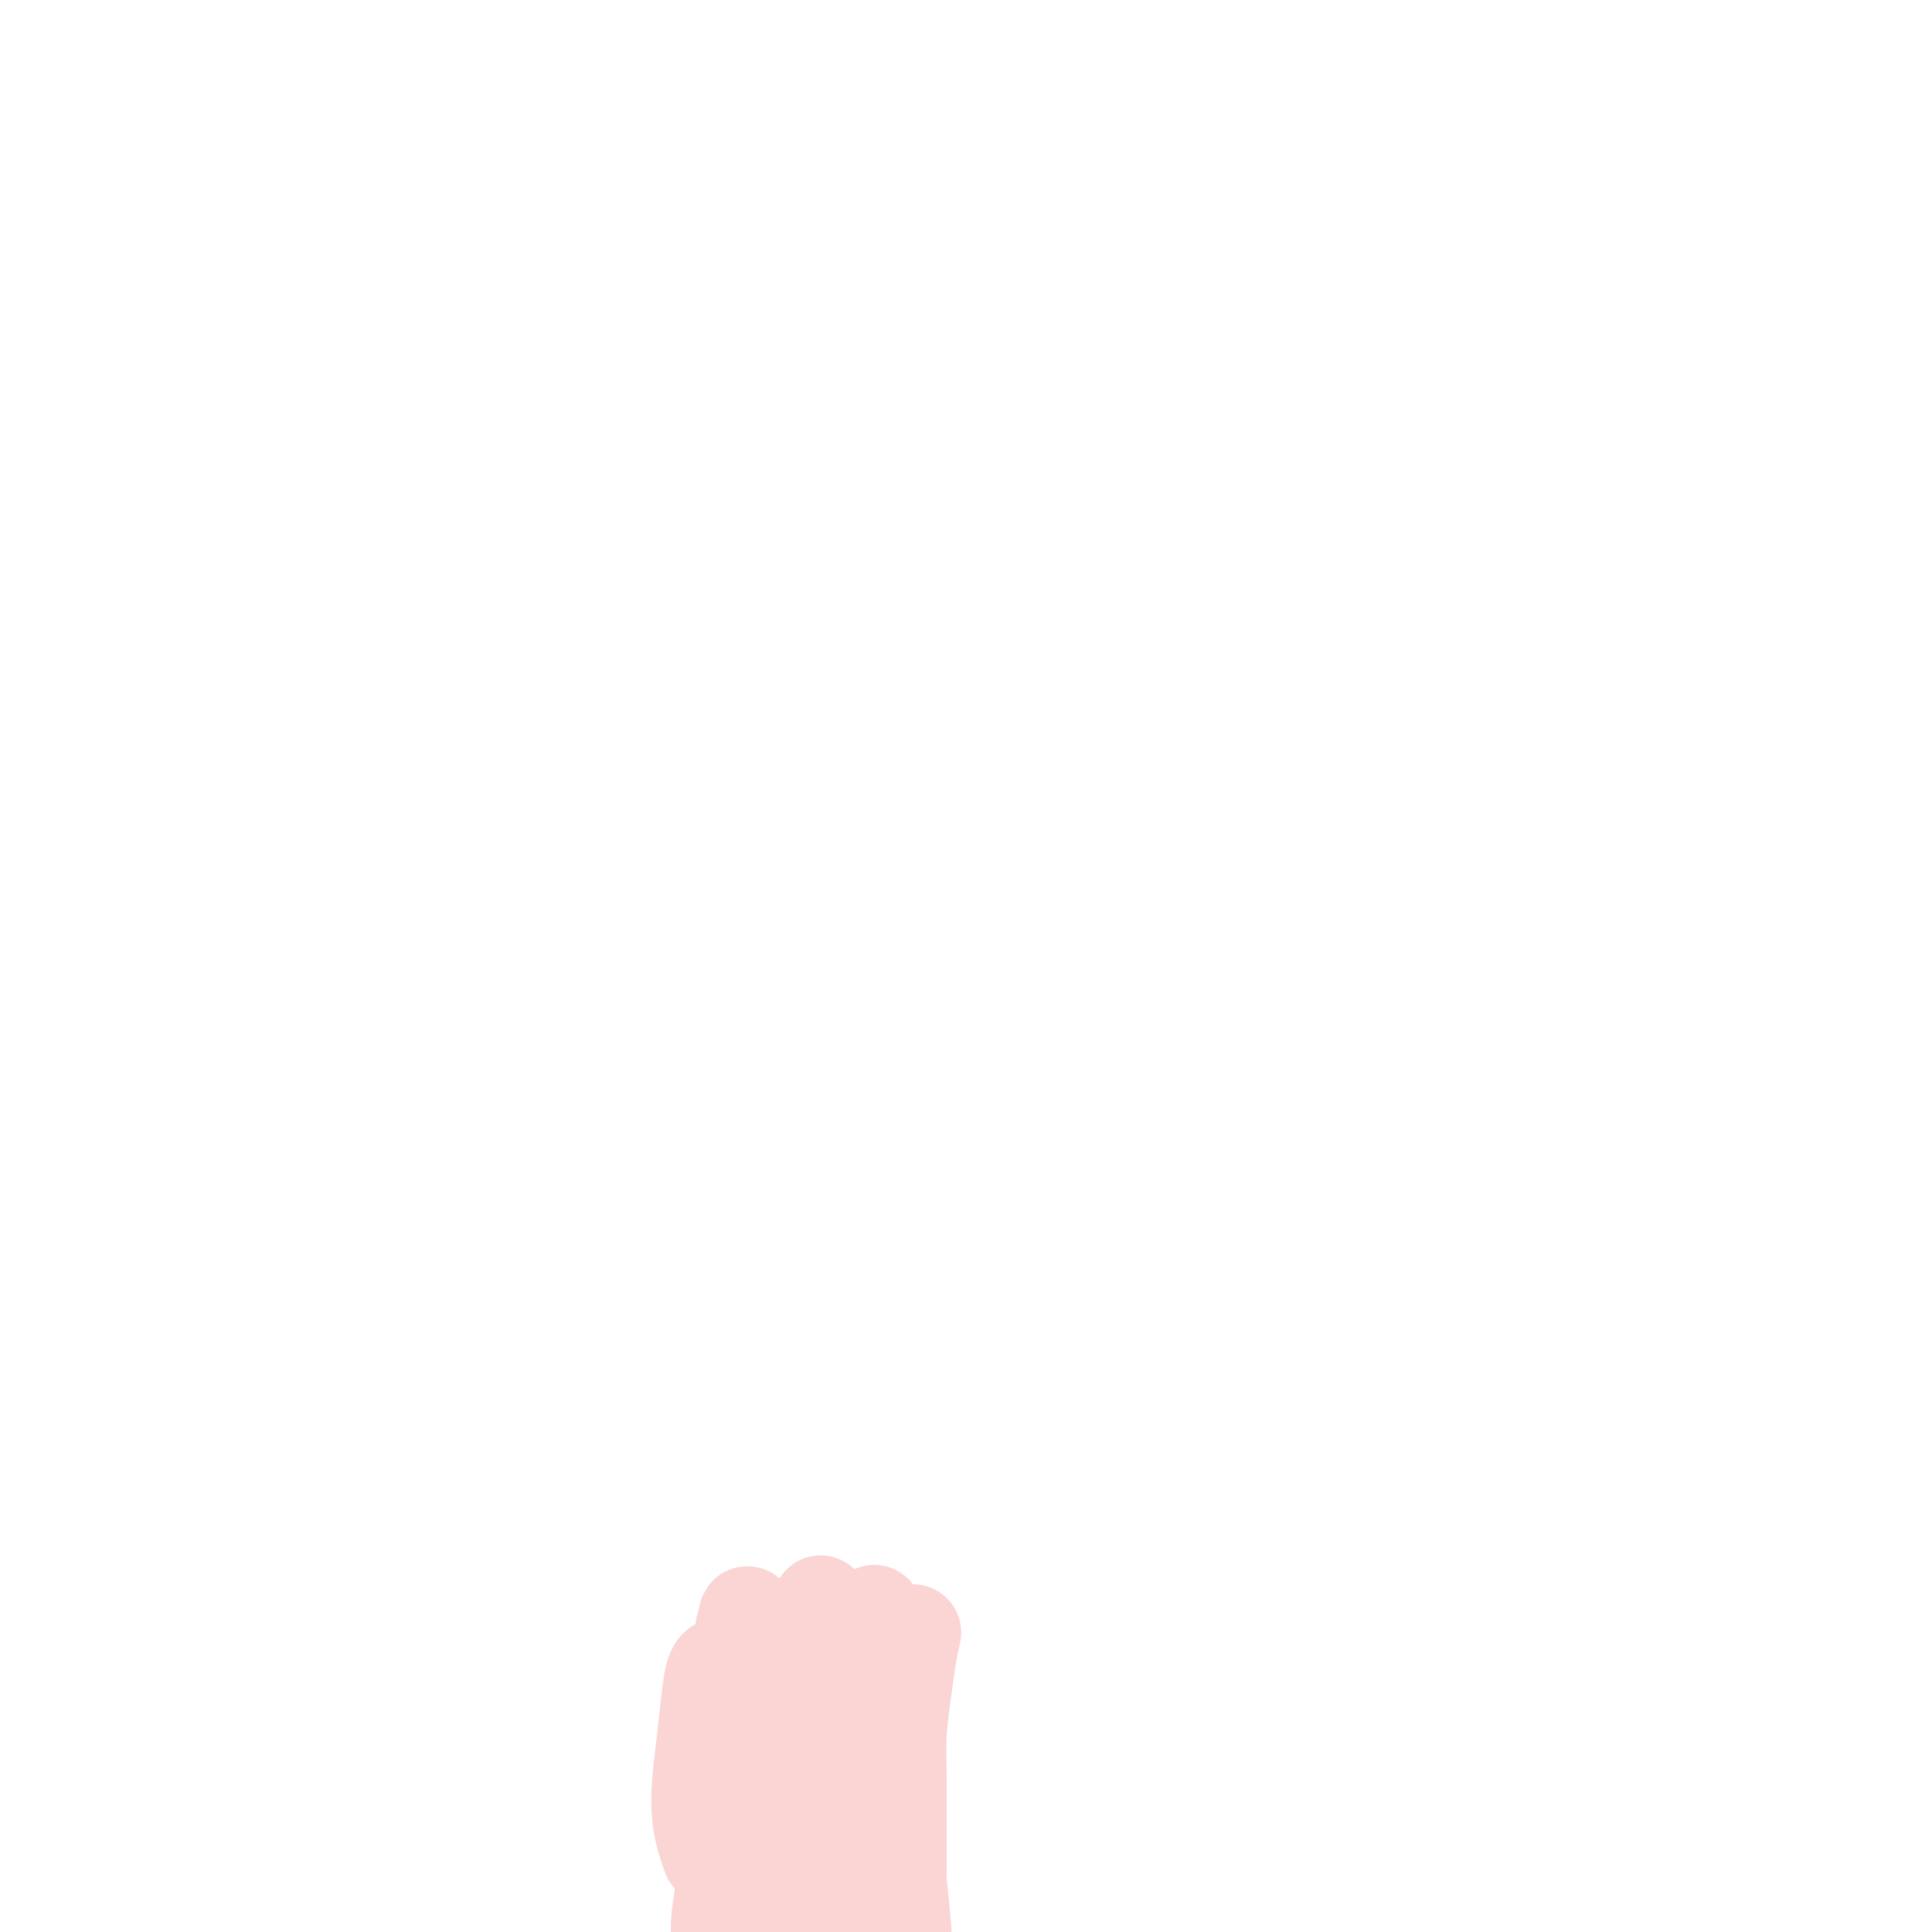 <svg viewBox='0 0 400 400' version='1.1' xmlns='http://www.w3.org/2000/svg' xmlns:xlink='http://www.w3.org/1999/xlink'><g fill='none' stroke='#000000' stroke-width='6' stroke-linecap='round' stroke-linejoin='round'><path d='M411,370c0.780,-1.924 1.559,-3.849 2,-6c0.441,-2.151 0.542,-4.530 1,-7c0.458,-2.470 1.271,-5.033 2,-8c0.729,-2.967 1.372,-6.339 2,-9c0.628,-2.661 1.240,-4.610 2,-8c0.760,-3.390 1.666,-8.220 2,-10c0.334,-1.780 0.095,-0.508 0,0c-0.095,0.508 -0.048,0.254 0,0'/></g>
<g fill='none' stroke='#FBD4D4' stroke-width='20' stroke-linecap='round' stroke-linejoin='round'><path d='M147,384c0.085,0.230 0.169,0.460 0,0c-0.169,-0.460 -0.592,-1.609 -1,-3c-0.408,-1.391 -0.800,-3.024 -1,-5c-0.200,-1.976 -0.207,-4.295 0,-7c0.207,-2.705 0.629,-5.795 1,-9c0.371,-3.205 0.692,-6.524 1,-9c0.308,-2.476 0.604,-4.109 1,-5c0.396,-0.891 0.891,-1.041 1,-1c0.109,0.041 -0.167,0.271 0,1c0.167,0.729 0.778,1.956 1,4c0.222,2.044 0.056,4.905 0,8c-0.056,3.095 -0.001,6.424 0,10c0.001,3.576 -0.052,7.399 0,11c0.052,3.601 0.209,6.979 0,10c-0.209,3.021 -0.784,5.686 -1,8c-0.216,2.314 -0.072,4.277 0,6c0.072,1.723 0.071,3.207 0,4c-0.071,0.793 -0.211,0.897 0,1c0.211,0.103 0.774,0.205 1,0c0.226,-0.205 0.116,-0.717 0,-2c-0.116,-1.283 -0.237,-3.337 0,-6c0.237,-2.663 0.833,-5.936 1,-8c0.167,-2.064 -0.095,-2.920 0,-8c0.095,-5.080 0.547,-14.383 1,-20c0.453,-5.617 0.906,-7.549 1,-10c0.094,-2.451 -0.171,-5.422 0,-8c0.171,-2.578 0.778,-4.763 1,-6c0.222,-1.237 0.060,-1.525 0,-2c-0.060,-0.475 -0.017,-1.136 0,-1c0.017,0.136 0.009,1.068 0,2'/><path d='M154,339c1.013,-10.143 1.045,-1.500 1,3c-0.045,4.500 -0.166,4.858 0,7c0.166,2.142 0.618,6.070 1,10c0.382,3.930 0.694,7.863 1,12c0.306,4.137 0.607,8.478 1,13c0.393,4.522 0.879,9.225 1,13c0.121,3.775 -0.121,6.622 0,9c0.121,2.378 0.607,4.288 1,6c0.393,1.712 0.693,3.225 1,4c0.307,0.775 0.622,0.810 1,1c0.378,0.190 0.819,0.534 1,-1c0.181,-1.534 0.101,-4.947 0,-7c-0.101,-2.053 -0.223,-2.745 0,-9c0.223,-6.255 0.791,-18.074 1,-24c0.209,-5.926 0.059,-5.958 1,-13c0.941,-7.042 2.974,-21.093 4,-27c1.026,-5.907 1.046,-3.671 1,-3c-0.046,0.671 -0.157,-0.222 0,0c0.157,0.222 0.581,1.558 1,4c0.419,2.442 0.834,5.990 1,10c0.166,4.010 0.083,8.483 0,13c-0.083,4.517 -0.166,9.080 0,14c0.166,4.920 0.580,10.198 1,15c0.420,4.802 0.844,9.126 1,13c0.156,3.874 0.042,7.296 0,10c-0.042,2.704 -0.011,4.690 0,6c0.011,1.310 0.003,1.946 0,2c-0.003,0.054 -0.002,-0.473 0,-1'/><path d='M174,419c0.858,12.743 1.004,1.600 1,-4c-0.004,-5.600 -0.159,-5.656 0,-8c0.159,-2.344 0.631,-6.976 1,-11c0.369,-4.024 0.634,-7.439 1,-11c0.366,-3.561 0.833,-7.268 1,-11c0.167,-3.732 0.034,-7.491 0,-11c-0.034,-3.509 0.030,-6.770 0,-10c-0.030,-3.230 -0.153,-6.429 0,-9c0.153,-2.571 0.581,-4.514 1,-6c0.419,-1.486 0.830,-2.517 1,-3c0.170,-0.483 0.100,-0.419 0,0c-0.100,0.419 -0.230,1.193 0,3c0.230,1.807 0.818,4.648 1,8c0.182,3.352 -0.043,7.217 0,10c0.043,2.783 0.355,4.485 1,11c0.645,6.515 1.622,17.845 2,25c0.378,7.155 0.157,10.136 0,13c-0.157,2.864 -0.251,5.610 0,8c0.251,2.390 0.845,4.425 1,6c0.155,1.575 -0.130,2.690 0,2c0.130,-0.690 0.677,-3.185 1,-4c0.323,-0.815 0.424,0.050 0,-5c-0.424,-5.050 -1.371,-16.013 -2,-22c-0.629,-5.987 -0.938,-6.996 -1,-9c-0.062,-2.004 0.125,-5.001 0,-8c-0.125,-2.999 -0.563,-5.999 -1,-9'/><path d='M182,364c-0.460,-10.007 -0.109,-7.523 0,-8c0.109,-0.477 -0.023,-3.915 0,-7c0.023,-3.085 0.202,-5.817 0,-8c-0.202,-2.183 -0.786,-3.817 -1,-5c-0.214,-1.183 -0.058,-1.916 0,-2c0.058,-0.084 0.018,0.481 0,1c-0.018,0.519 -0.015,0.991 0,2c0.015,1.009 0.042,2.555 0,4c-0.042,1.445 -0.151,2.791 0,4c0.151,1.209 0.564,2.283 1,4c0.436,1.717 0.895,4.078 1,6c0.105,1.922 -0.145,3.404 0,6c0.145,2.596 0.684,6.307 1,9c0.316,2.693 0.410,4.368 1,10c0.590,5.632 1.675,15.222 2,20c0.325,4.778 -0.112,4.746 0,6c0.112,1.254 0.772,3.796 1,5c0.228,1.204 0.023,1.071 0,1c-0.023,-0.071 0.137,-0.079 0,0c-0.137,0.079 -0.573,0.247 -1,-3c-0.427,-3.247 -0.847,-9.908 -1,-14c-0.153,-4.092 -0.038,-5.614 0,-8c0.038,-2.386 -0.001,-5.635 0,-9c0.001,-3.365 0.042,-6.846 0,-10c-0.042,-3.154 -0.166,-5.979 0,-9c0.166,-3.021 0.622,-6.236 1,-9c0.378,-2.764 0.680,-5.075 1,-7c0.320,-1.925 0.660,-3.462 1,-5'/></g>
</svg>